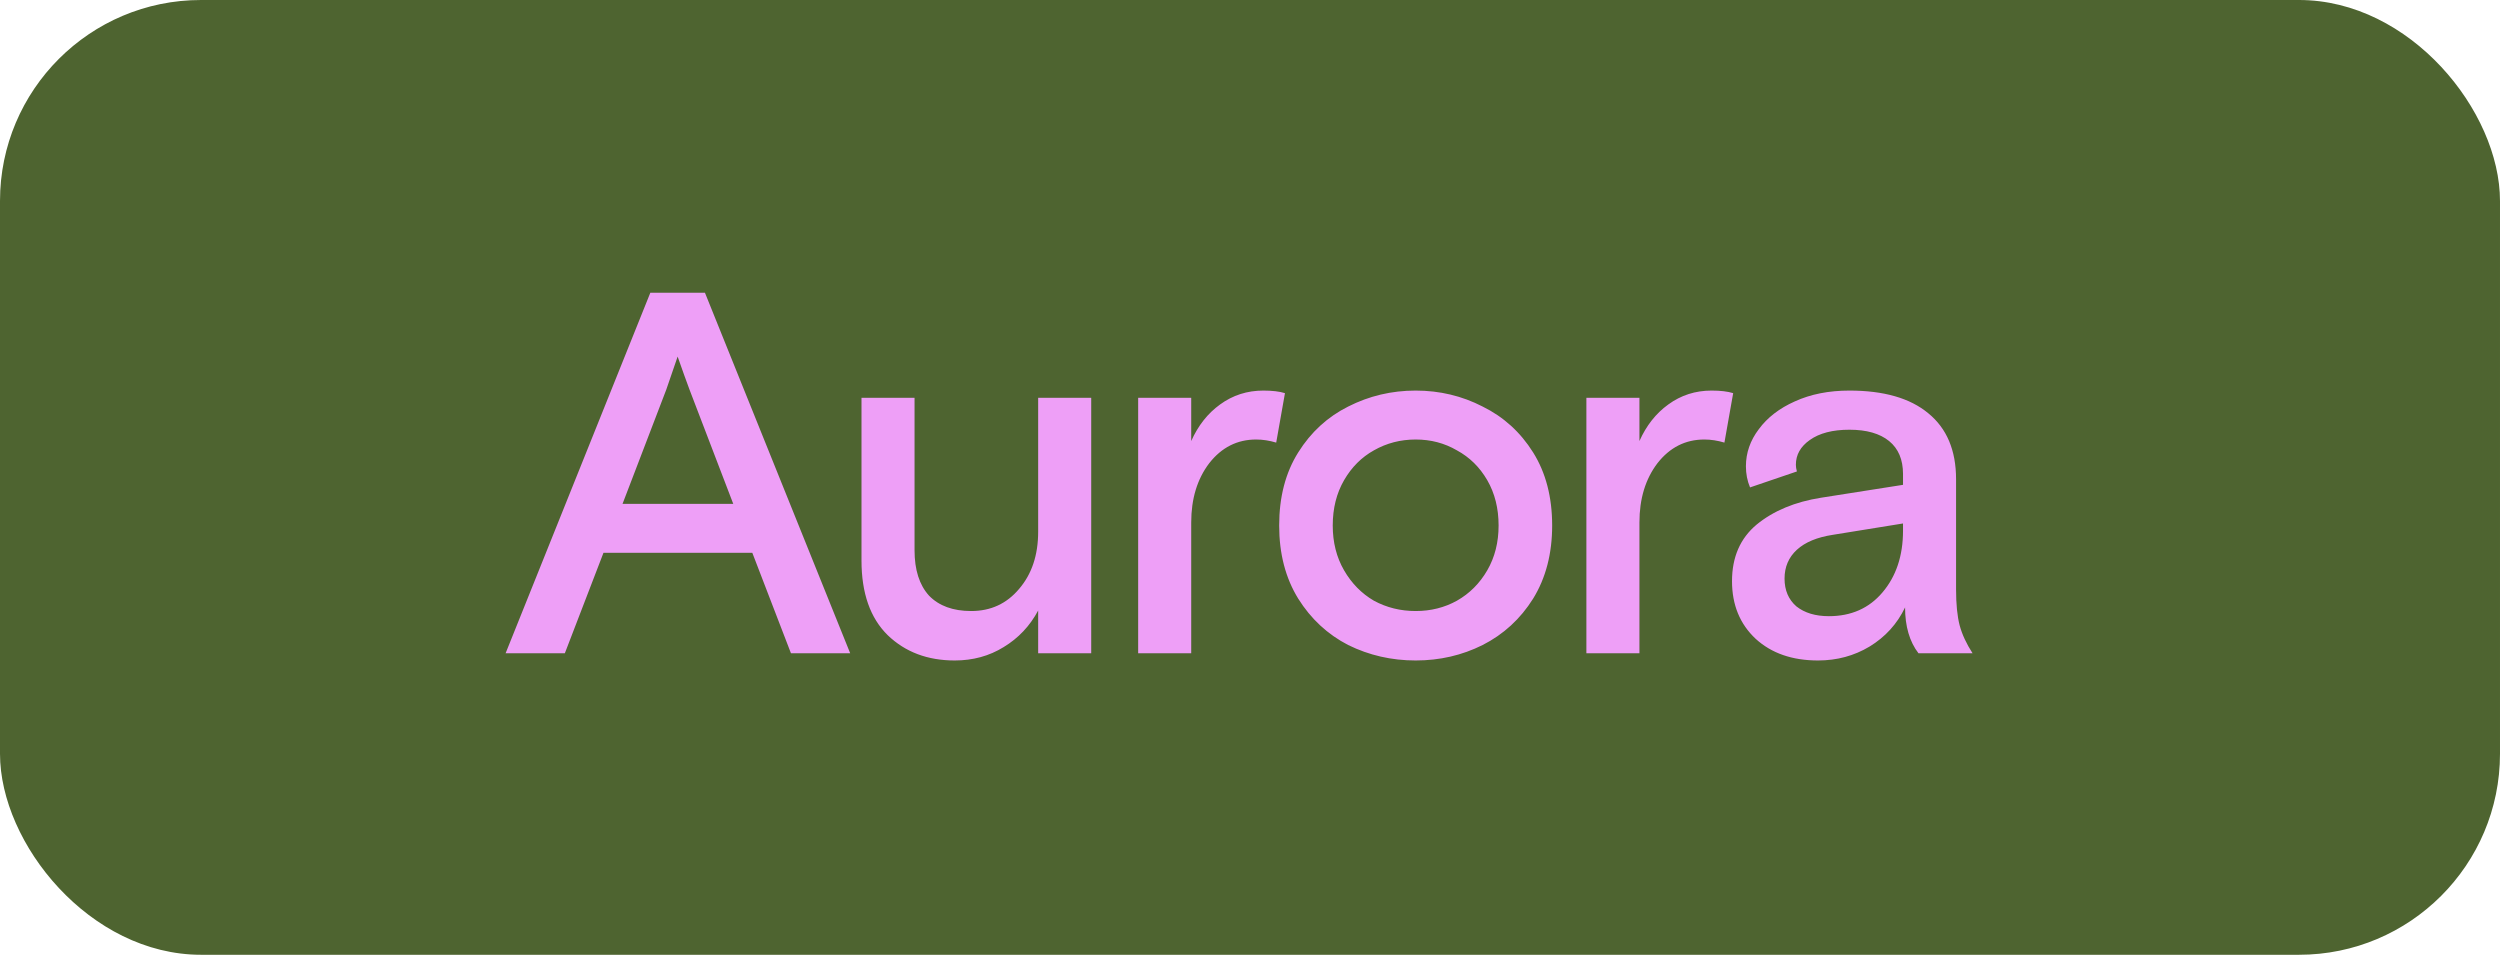 <svg width="199" height="76" viewBox="0 0 199 76" fill="none" xmlns="http://www.w3.org/2000/svg">
<rect width="199" height="76" rx="16" fill="#4E6430"/>
<path d="M67.675 52H62.96L59.885 44.005H48.036L44.961 52H40.246L51.767 23.3H56.113L67.675 52ZM49.553 40.11H58.368L54.883 31.008C54.637 30.352 54.323 29.477 53.94 28.384L53.038 31.008L49.553 40.11ZM75.996 52.574C73.836 52.574 72.06 51.904 70.666 50.565C69.272 49.198 68.575 47.217 68.575 44.62V31.664H72.798V43.8C72.798 45.358 73.18 46.561 73.946 47.408C74.738 48.228 75.859 48.638 77.308 48.638C78.866 48.638 80.137 48.05 81.121 46.875C82.132 45.7 82.638 44.183 82.638 42.324V31.664H86.861V52H82.638V48.597C81.982 49.827 81.066 50.797 79.891 51.508C78.743 52.219 77.444 52.574 75.996 52.574ZM90.598 52V31.664H94.821V35.108C95.368 33.878 96.133 32.908 97.117 32.197C98.128 31.459 99.276 31.09 100.561 31.09C101.272 31.09 101.846 31.158 102.283 31.295L101.586 35.231C101.039 35.067 100.506 34.985 99.987 34.985C98.484 34.985 97.24 35.614 96.256 36.871C95.299 38.128 94.821 39.7 94.821 41.586V52H90.598ZM112.687 52.574C110.773 52.574 108.983 52.164 107.316 51.344C105.676 50.497 104.35 49.267 103.339 47.654C102.327 46.014 101.822 44.073 101.822 41.832C101.822 39.563 102.327 37.623 103.339 36.01C104.35 34.397 105.676 33.181 107.316 32.361C108.983 31.514 110.773 31.09 112.687 31.09C114.6 31.09 116.377 31.514 118.017 32.361C119.684 33.181 121.023 34.397 122.035 36.01C123.046 37.623 123.552 39.563 123.552 41.832C123.552 44.073 123.046 46.014 122.035 47.654C121.023 49.267 119.684 50.497 118.017 51.344C116.377 52.164 114.6 52.574 112.687 52.574ZM112.687 48.638C113.889 48.638 114.983 48.365 115.967 47.818C116.978 47.244 117.784 46.438 118.386 45.399C118.987 44.36 119.288 43.171 119.288 41.832C119.288 40.465 118.987 39.263 118.386 38.224C117.784 37.185 116.978 36.393 115.967 35.846C114.983 35.272 113.889 34.985 112.687 34.985C111.484 34.985 110.377 35.272 109.366 35.846C108.382 36.393 107.589 37.185 106.988 38.224C106.386 39.263 106.086 40.465 106.086 41.832C106.086 43.171 106.386 44.36 106.988 45.399C107.589 46.438 108.382 47.244 109.366 47.818C110.377 48.365 111.484 48.638 112.687 48.638ZM126.276 52V31.664H130.499V35.108C131.046 33.878 131.811 32.908 132.795 32.197C133.806 31.459 134.954 31.09 136.239 31.09C136.95 31.09 137.524 31.158 137.961 31.295L137.264 35.231C136.717 35.067 136.184 34.985 135.665 34.985C134.162 34.985 132.918 35.614 131.934 36.871C130.977 38.128 130.499 39.7 130.499 41.586V52H126.276ZM144.715 52.574C142.665 52.574 141.011 52 139.754 50.852C138.496 49.677 137.868 48.146 137.868 46.26C137.868 44.347 138.524 42.843 139.836 41.75C141.175 40.657 142.883 39.946 144.961 39.618L151.48 38.593V37.732C151.48 36.584 151.111 35.709 150.373 35.108C149.635 34.507 148.582 34.206 147.216 34.206C145.876 34.206 144.824 34.479 144.059 35.026C143.321 35.545 142.952 36.201 142.952 36.994C142.952 37.158 142.979 37.336 143.034 37.527L139.303 38.798C139.084 38.279 138.975 37.718 138.975 37.117C138.975 36.051 139.316 35.067 140 34.165C140.683 33.236 141.64 32.498 142.87 31.951C144.127 31.377 145.576 31.09 147.216 31.09C149.949 31.09 152.04 31.691 153.489 32.894C154.965 34.097 155.703 35.846 155.703 38.142V46.916C155.703 48.091 155.798 49.048 155.99 49.786C156.181 50.497 156.523 51.235 157.015 52H152.71C151.999 51.071 151.644 49.854 151.644 48.351C151.015 49.663 150.072 50.702 148.815 51.467C147.585 52.205 146.218 52.574 144.715 52.574ZM145.576 49.048C147.352 49.048 148.774 48.419 149.84 47.162C150.933 45.877 151.48 44.237 151.48 42.242V41.668L145.904 42.57C144.646 42.761 143.69 43.158 143.034 43.759C142.378 44.36 142.05 45.126 142.05 46.055C142.05 46.984 142.364 47.722 142.993 48.269C143.649 48.788 144.51 49.048 145.576 49.048Z" fill="#EE9FF7"/>
</svg>
